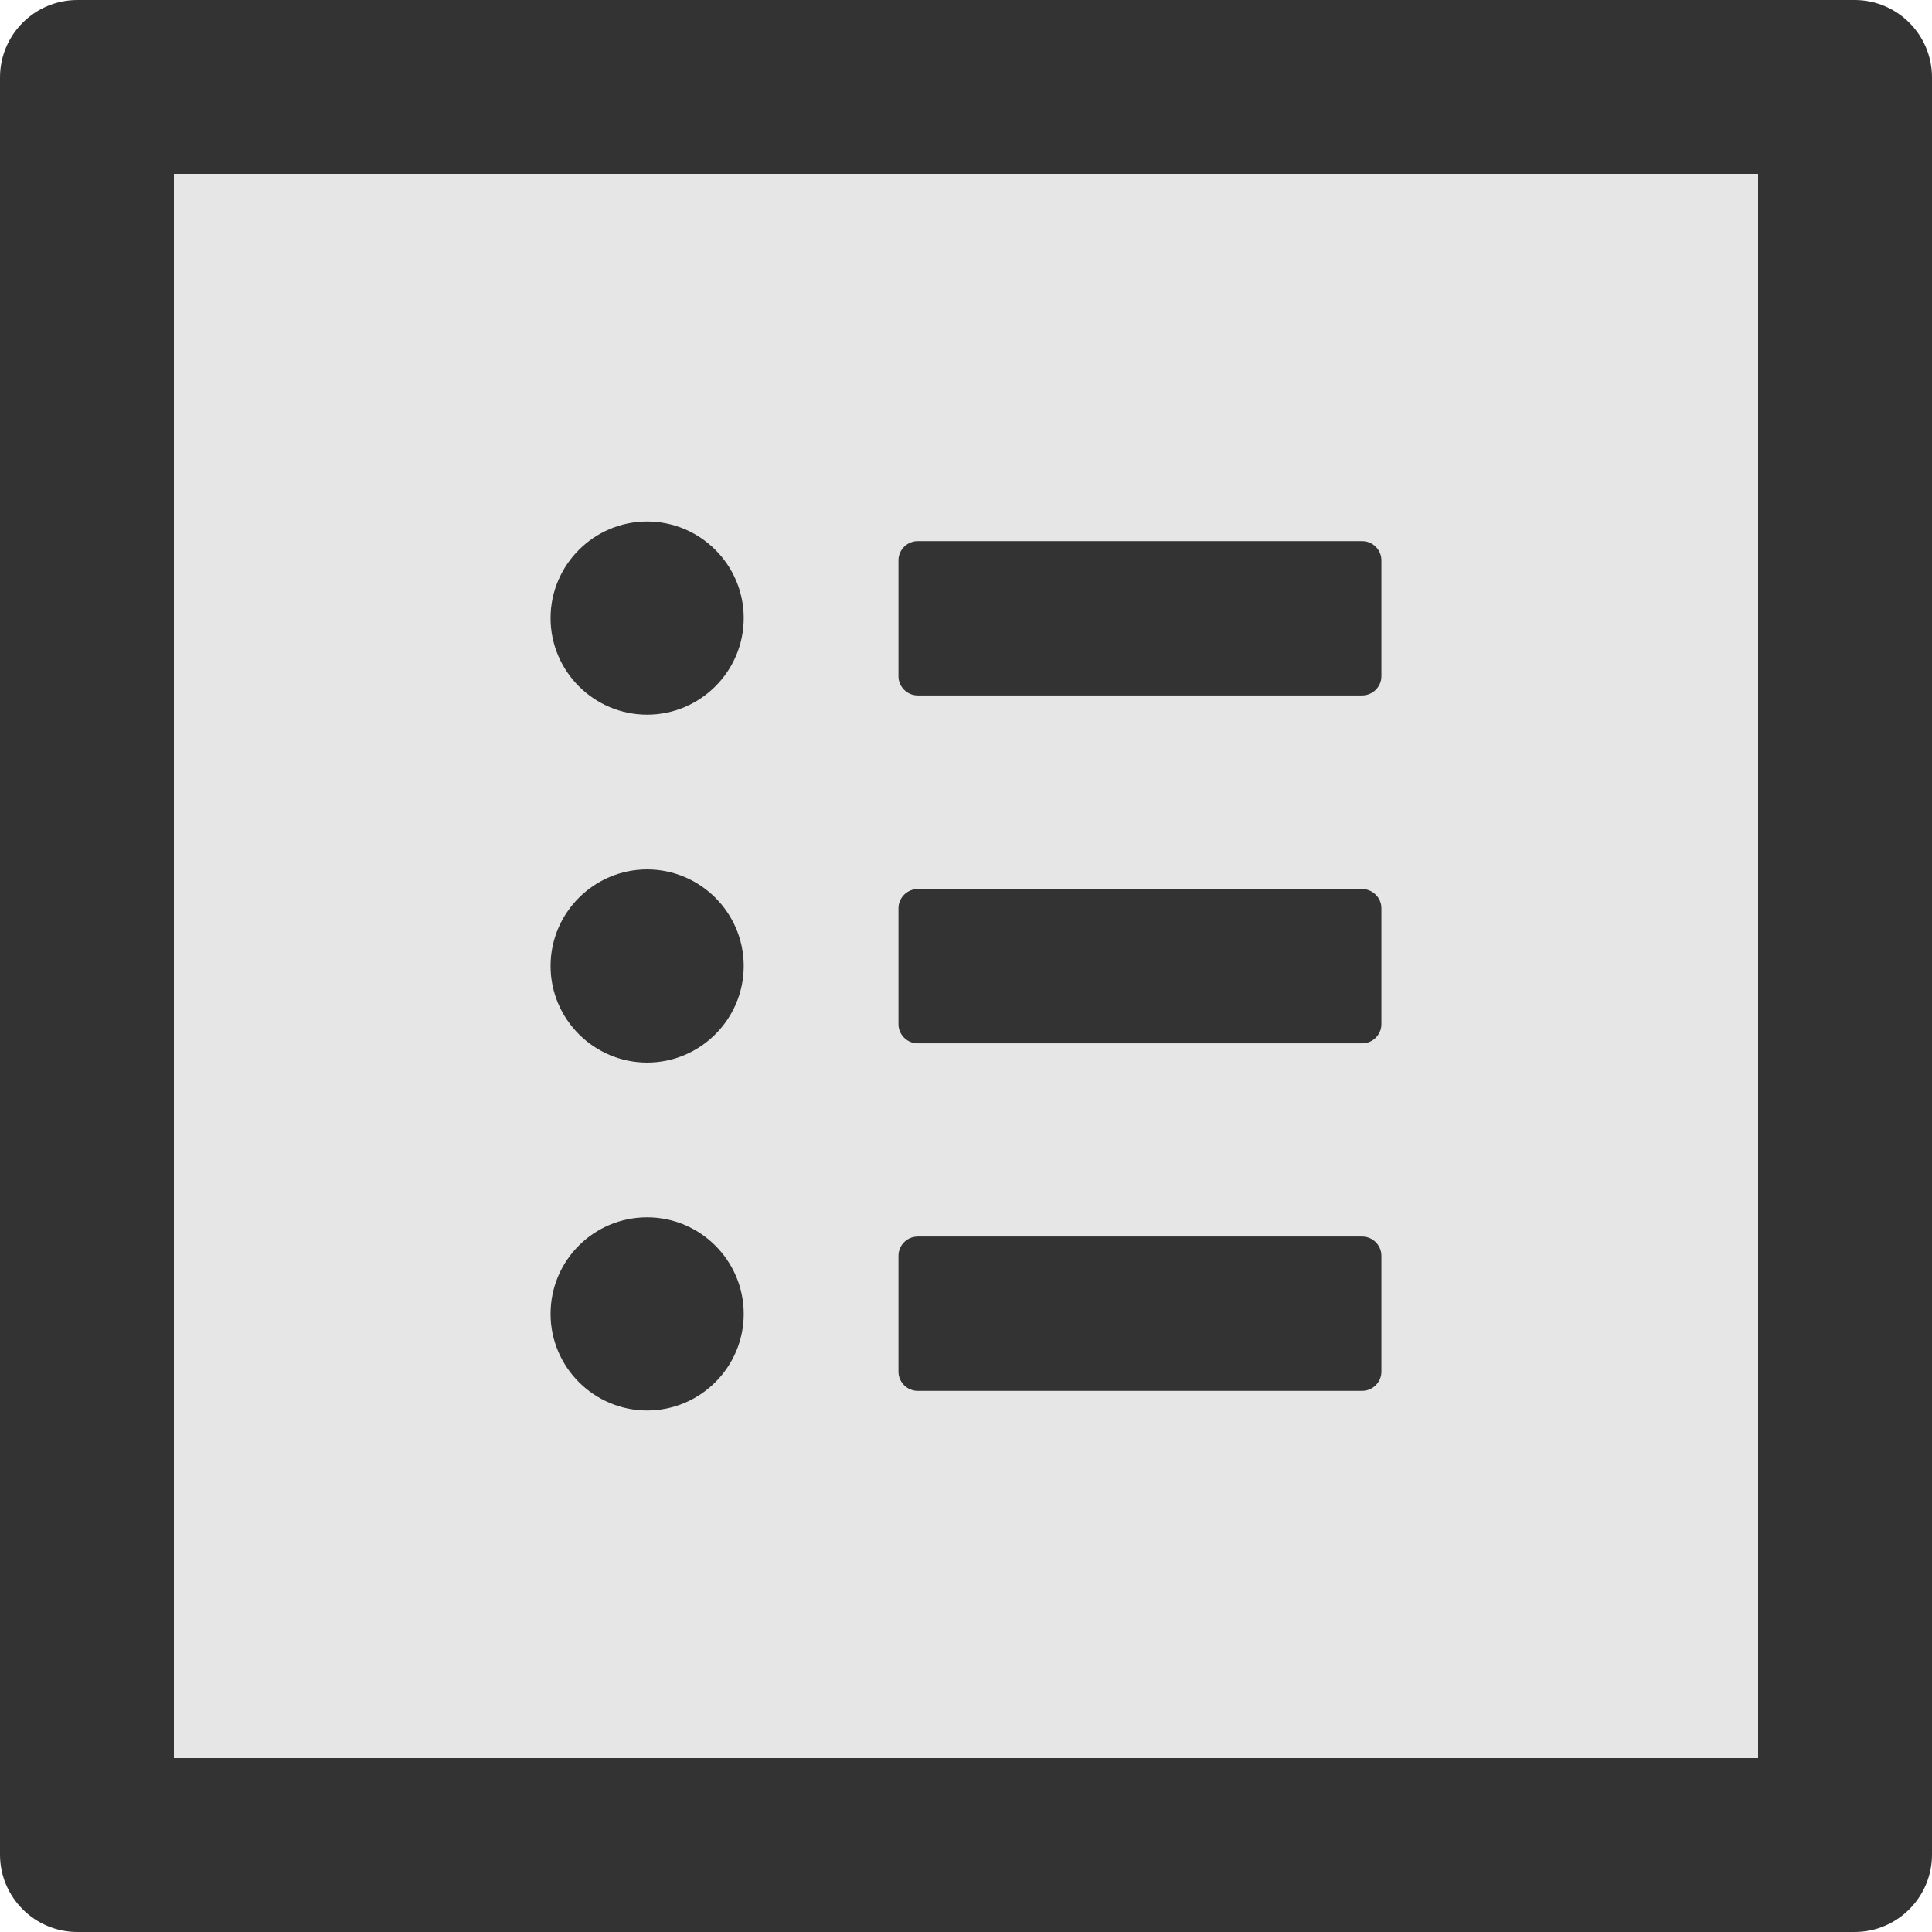 <?xml version="1.0" encoding="utf-8"?>
<!-- Generator: Adobe Illustrator 21.0.0, SVG Export Plug-In . SVG Version: 6.00 Build 0)  -->
<svg version="1.1" id="Layer_1" xmlns="http://www.w3.org/2000/svg" xmlns:xlink="http://www.w3.org/1999/xlink" x="0px" y="0px"
	 viewBox="0 0 512 512" style="enable-background:new 0 0 512 512;" xml:space="preserve">
<style type="text/css">
	.st0{fill:#333333;}
	.st1{fill:#E6E6E6;}
</style>
<g>
	<path class="st0" d="M491.5,0h-471C9.2,0,0,9.2,0,20.5v471C0,502.8,9.2,512,20.5,512h471c11.3,0,20.5-9.2,20.5-20.5v-471
		C512,9.2,502.8,0,491.5,0z M465.9,465.9H46.1V46.1h419.8V465.9z"/>
	<path class="st1" d="M46.1,465.9h419.8V46.1H46.1V465.9z M238.1,148.5c0-2.8,2.3-5.1,5.1-5.1H361c2.8,0,5.1,2.3,5.1,5.1v30.7
		c0,2.8-2.3,5.1-5.1,5.1H243.2c-2.8,0-5.1-2.3-5.1-5.1V148.5z M238.1,240.6c0-2.8,2.3-5.1,5.1-5.1H361c2.8,0,5.1,2.3,5.1,5.1v30.7
		c0,2.8-2.3,5.1-5.1,5.1H243.2c-2.8,0-5.1-2.3-5.1-5.1V240.6z M238.1,332.8c0-2.8,2.3-5.1,5.1-5.1H361c2.8,0,5.1,2.3,5.1,5.1v30.7
		c0,2.8-2.3,5.1-5.1,5.1H243.2c-2.8,0-5.1-2.3-5.1-5.1V332.8z M171.5,138.2c14.1,0,25.6,11.5,25.6,25.6c0,14.1-11.5,25.6-25.6,25.6
		c-14.1,0-25.6-11.5-25.6-25.6C145.9,149.7,157.4,138.2,171.5,138.2z M171.5,230.4c14.1,0,25.6,11.5,25.6,25.6
		c0,14.1-11.5,25.6-25.6,25.6c-14.1,0-25.6-11.5-25.6-25.6C145.9,241.9,157.4,230.4,171.5,230.4z M171.5,322.6
		c14.1,0,25.6,11.5,25.6,25.6c0,14.1-11.5,25.6-25.6,25.6c-14.1,0-25.6-11.5-25.6-25.6C145.9,334,157.4,322.6,171.5,322.6z"/>
	<path class="st0" d="M145.9,348.2c0,14.1,11.5,25.6,25.6,25.6c14.1,0,25.6-11.5,25.6-25.6c0-14.1-11.5-25.6-25.6-25.6
		C157.4,322.6,145.9,334,145.9,348.2z M145.9,256c0,14.1,11.5,25.6,25.6,25.6c14.1,0,25.6-11.5,25.6-25.6
		c0-14.1-11.5-25.6-25.6-25.6C157.4,230.4,145.9,241.9,145.9,256z M145.9,163.8c0,14.1,11.5,25.6,25.6,25.6
		c14.1,0,25.6-11.5,25.6-25.6c0-14.1-11.5-25.6-25.6-25.6C157.4,138.2,145.9,149.7,145.9,163.8z M243.2,368.6H361
		c2.8,0,5.1-2.3,5.1-5.1v-30.7c0-2.8-2.3-5.1-5.1-5.1H243.2c-2.8,0-5.1,2.3-5.1,5.1v30.7C238.1,366.3,240.4,368.6,243.2,368.6z
		 M243.2,276.5H361c2.8,0,5.1-2.3,5.1-5.1v-30.7c0-2.8-2.3-5.1-5.1-5.1H243.2c-2.8,0-5.1,2.3-5.1,5.1v30.7
		C238.1,274.2,240.4,276.5,243.2,276.5z M243.2,184.3H361c2.8,0,5.1-2.3,5.1-5.1v-30.7c0-2.8-2.3-5.1-5.1-5.1H243.2
		c-2.8,0-5.1,2.3-5.1,5.1v30.7C238.1,182,240.4,184.3,243.2,184.3z"/>
</g>
</svg>
